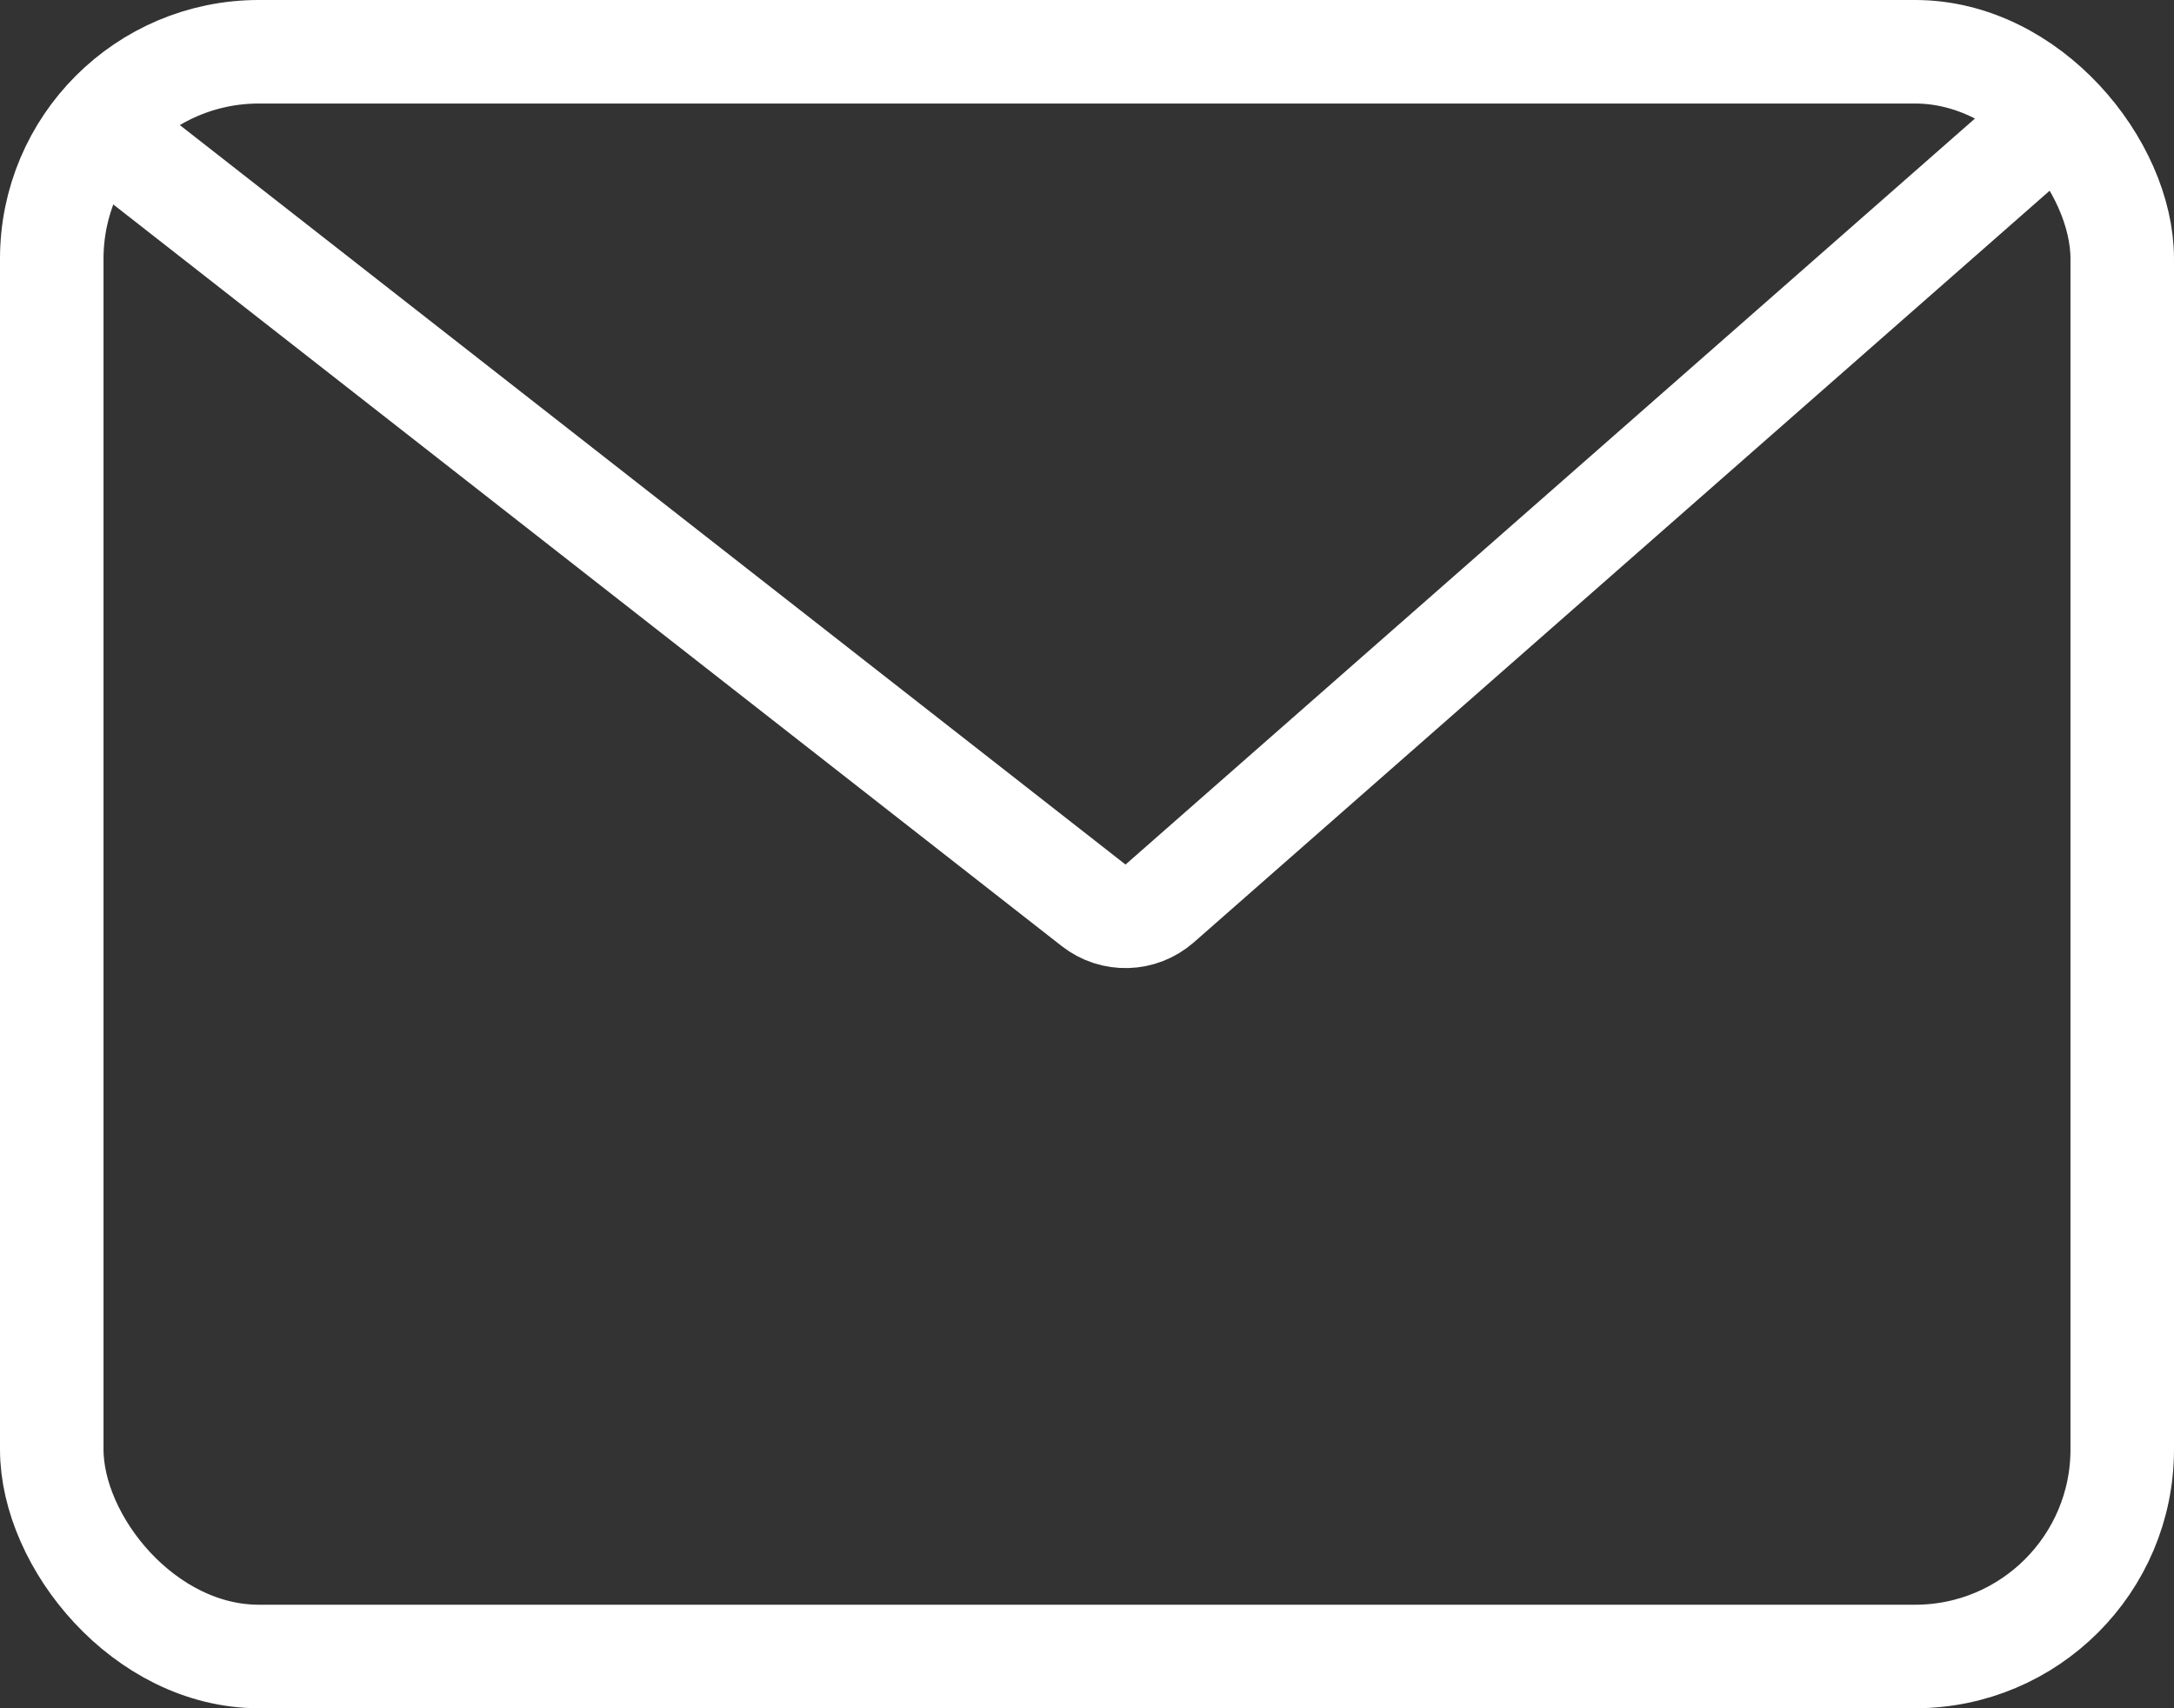<svg width="42" height="33" viewBox="0 0 42 33" fill="none" xmlns="http://www.w3.org/2000/svg">
<rect x="0" y="0" width="42" height="33" fill="#333333" stroke="none"/>
<rect x="1" y="1" width="40" height="31" rx="4" stroke="white" stroke-width="2"/>
<path d="M2 2.533L21.128 17.489C21.507 17.786 22.042 17.77 22.404 17.453L40 2" stroke="white" stroke-width="2"/>
</svg>
